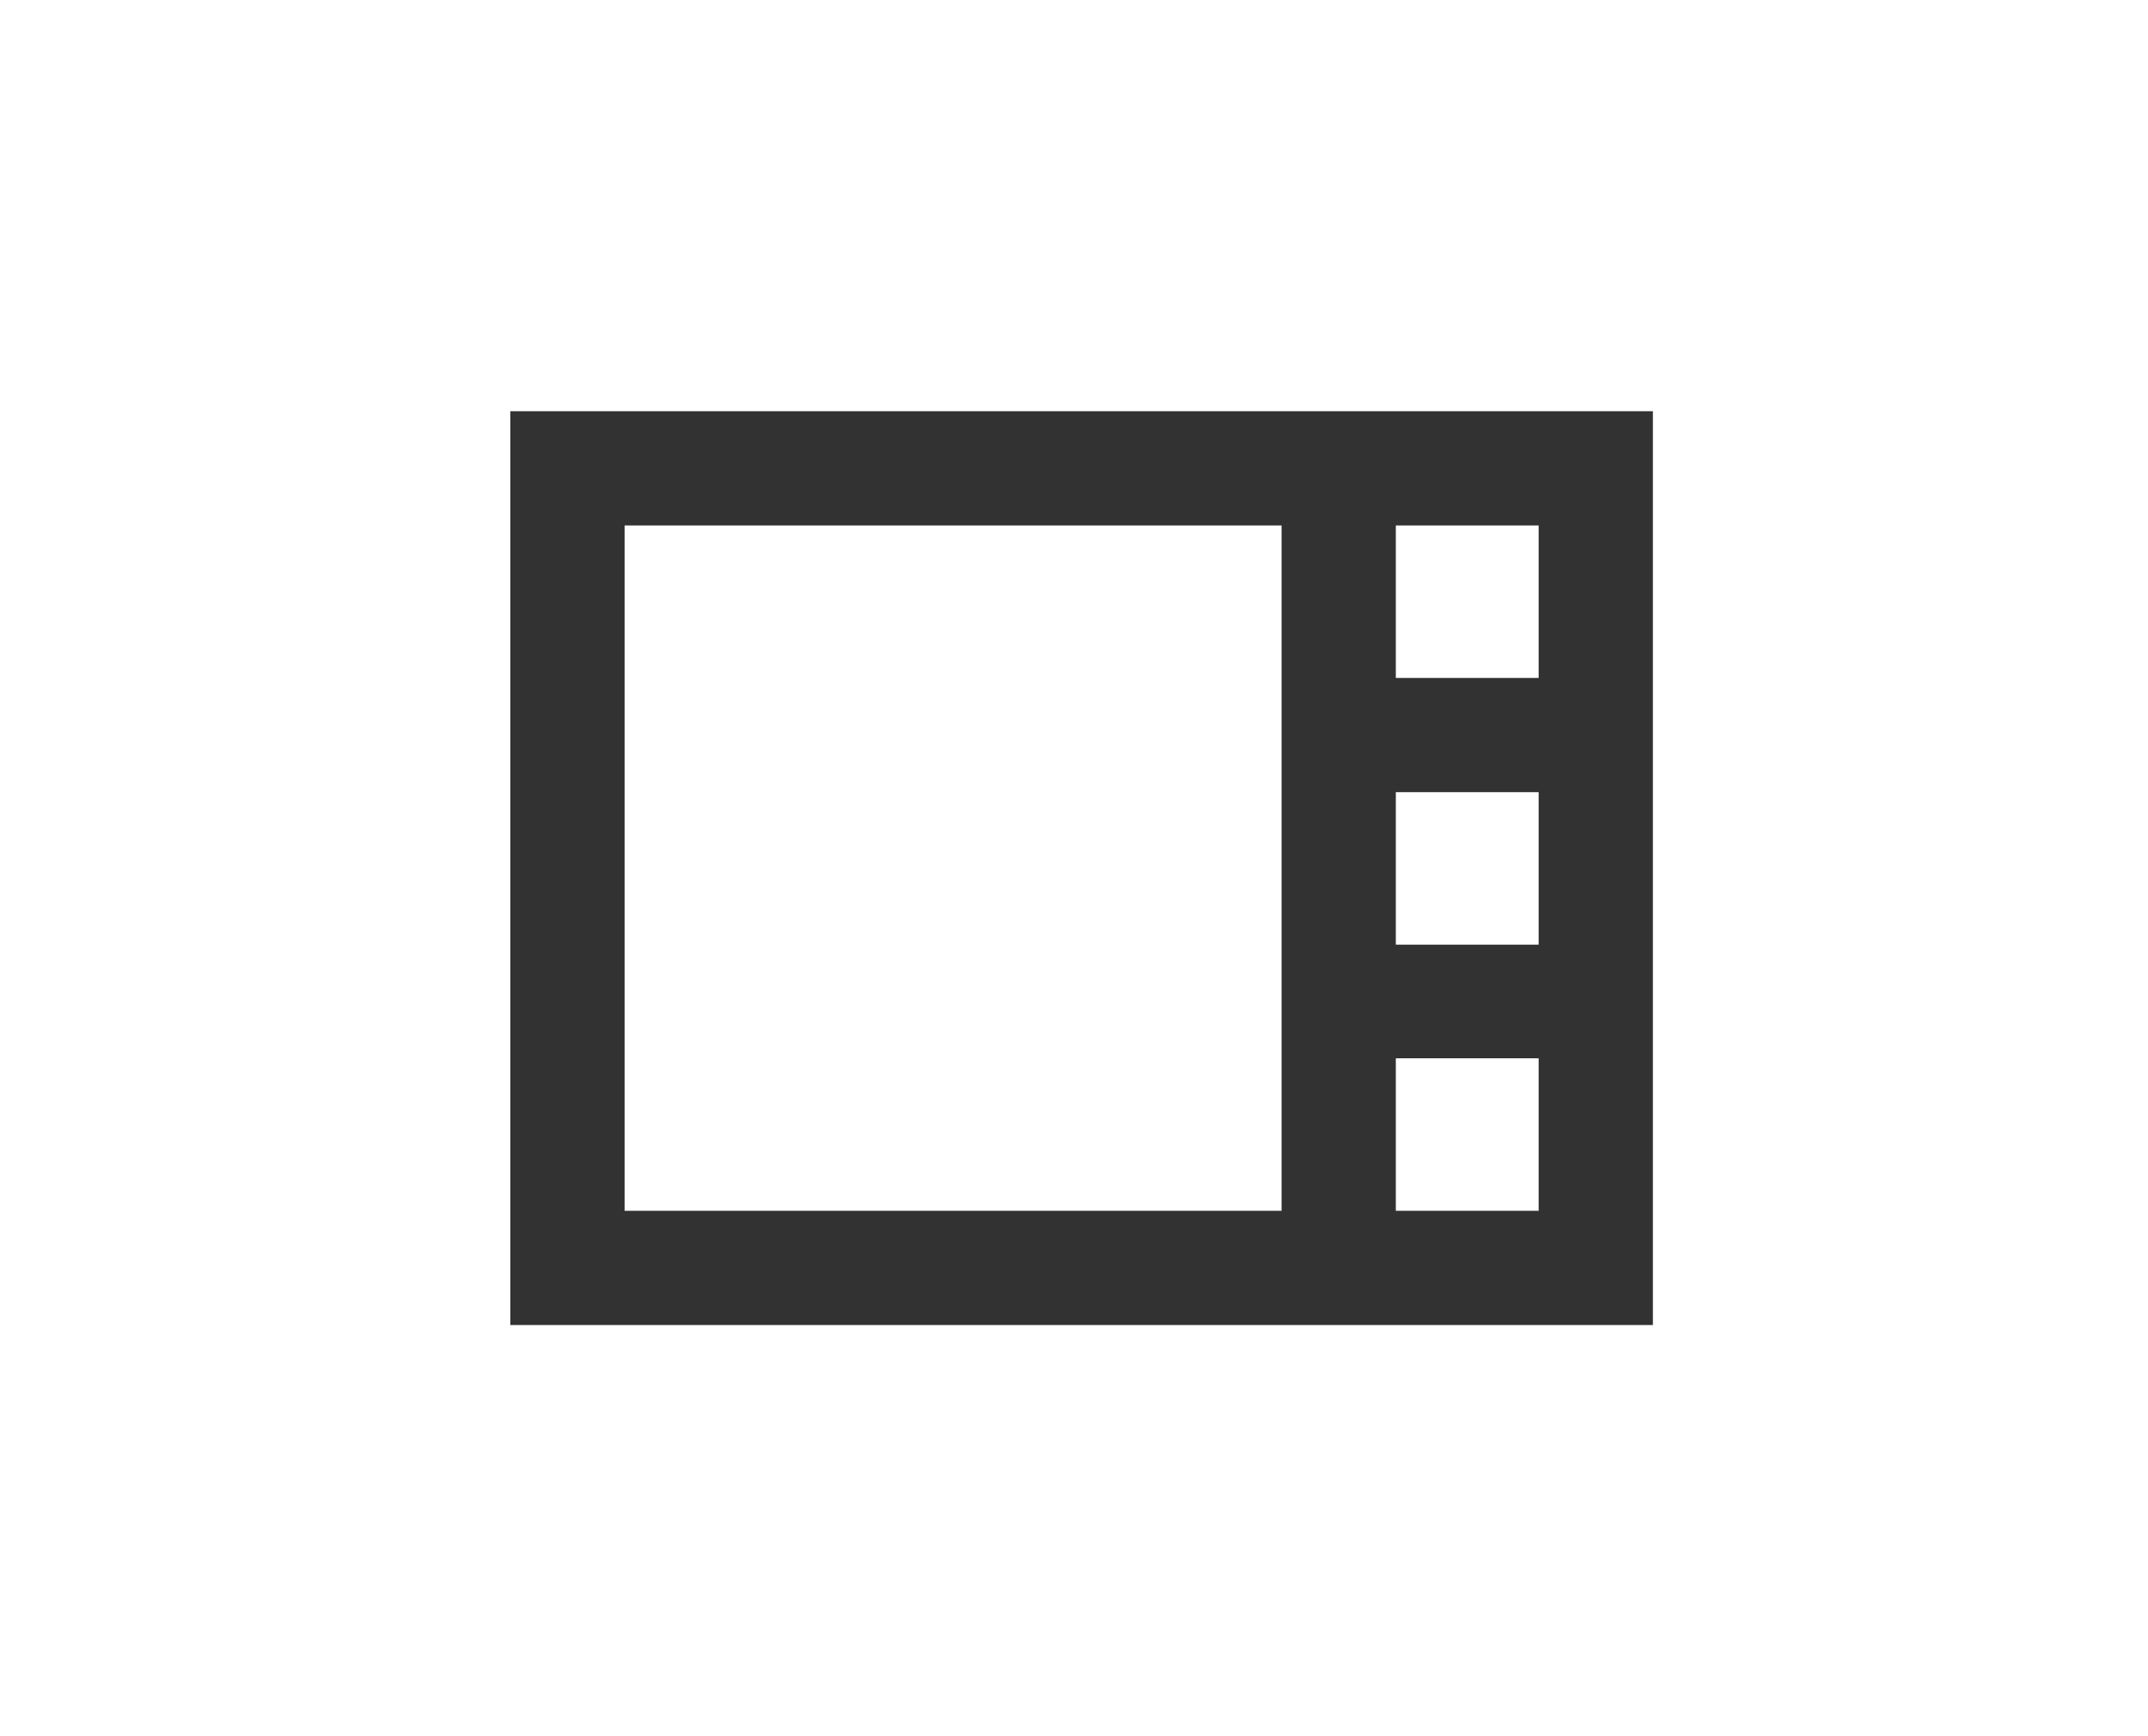 <svg width="141" height="114" viewBox="0 0 141 114" fill="none" xmlns="http://www.w3.org/2000/svg">
<g filter="url(#filter0_d_2970_12685)">
<rect x="6" y="6" width="129" height="102" rx="15" fill="white"/>
</g>
<g clip-path="url(#clip0_2970_12685)">
<path d="M33.5 27V87H108.5V27H33.5ZM101 44.513H91.625V34.5H101V44.513ZM91.625 52.013H101V62.025H91.625V52.013ZM41 34.5H84.125V79.5H41V34.5ZM91.625 79.5V69.487H101V79.5H91.625Z" fill="#323232"/>
</g>
<defs>
<filter id="filter0_d_2970_12685" x="0" y="0" width="141" height="114" filterUnits="userSpaceOnUse" color-interpolation-filters="sRGB">
<feFlood flood-opacity="0" result="BackgroundImageFix"/>
<feColorMatrix in="SourceAlpha" type="matrix" values="0 0 0 0 0 0 0 0 0 0 0 0 0 0 0 0 0 0 127 0" result="hardAlpha"/>
<feMorphology radius="2" operator="dilate" in="SourceAlpha" result="effect1_dropShadow_2970_12685"/>
<feOffset/>
<feGaussianBlur stdDeviation="2"/>
<feComposite in2="hardAlpha" operator="out"/>
<feColorMatrix type="matrix" values="0 0 0 0 0 0 0 0 0 0 0 0 0 0 0 0 0 0 0.1 0"/>
<feBlend mode="normal" in2="BackgroundImageFix" result="effect1_dropShadow_2970_12685"/>
<feBlend mode="normal" in="SourceGraphic" in2="effect1_dropShadow_2970_12685" result="shape"/>
</filter>
<clipPath id="clip0_2970_12685">
<rect width="90" height="90" fill="white" transform="translate(26 12)"/>
</clipPath>
</defs>
</svg>
